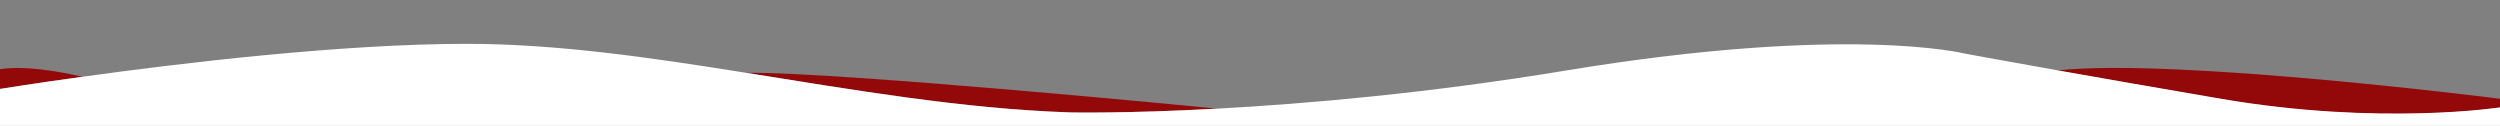 <?xml version="1.0" encoding="UTF-8"?> <svg xmlns="http://www.w3.org/2000/svg" xmlns:xlink="http://www.w3.org/1999/xlink" version="1.1" id="Layer_1" x="0px" y="0px" viewBox="0 0 1192 60" style="enable-background:new 0 0 1192 60;" xml:space="preserve"><rect x="0" y="0" width="1192" height="60" fill="#808080" stroke="none"/> <style type="text/css"> .st0{fill:#930809;} .st1{fill:#FFFFFF;} .st2{fill:#772F2F;} </style> <g> <path class="st0" d="M39.3,36.6C15.4,39.9,0,42.4,0,42.4V33C11.4,31.2,27.6,33.9,39.3,36.6z"></path> <path class="st0" d="M1192,47.1v4.2c0,0-57.2,8.8-132.5-4c-31.6-5.4-58.3-10-78.7-13.7v0C1037.2,27.4,1192,47.1,1192,47.1z"></path> <path class="st0" d="M580.3,51.8c-43.7,2.4-70.2,1.8-70.2,1.8c-51.5-1.8-103.5-10.8-154.6-18.9C400.2,34.2,578.5,51.6,580.3,51.8z"></path> <path class="st1" d="M1192,51.2V60H0V42.4c0,0,15.4-2.5,39.3-5.8c46-6.4,123.5-15.7,183.2-15.7c42.8,0,87.5,6.5,133.1,13.8 c51,8.1,103.1,17.2,154.6,18.9c0,0,26.5,0.6,70.2-1.8c0,0,0,0,0,0c42.2-2.3,100.5-7.3,166.4-18.2c134-22.1,189.8-8.1,189.8-8.1 s16.1,3,44.3,8c20.4,3.6,47.1,8.3,78.7,13.7C1134.8,60,1192,51.2,1192,51.2z"></path> </g> <path class="st2" d="M2005,219.6L2005,219.6z"></path> </svg> 